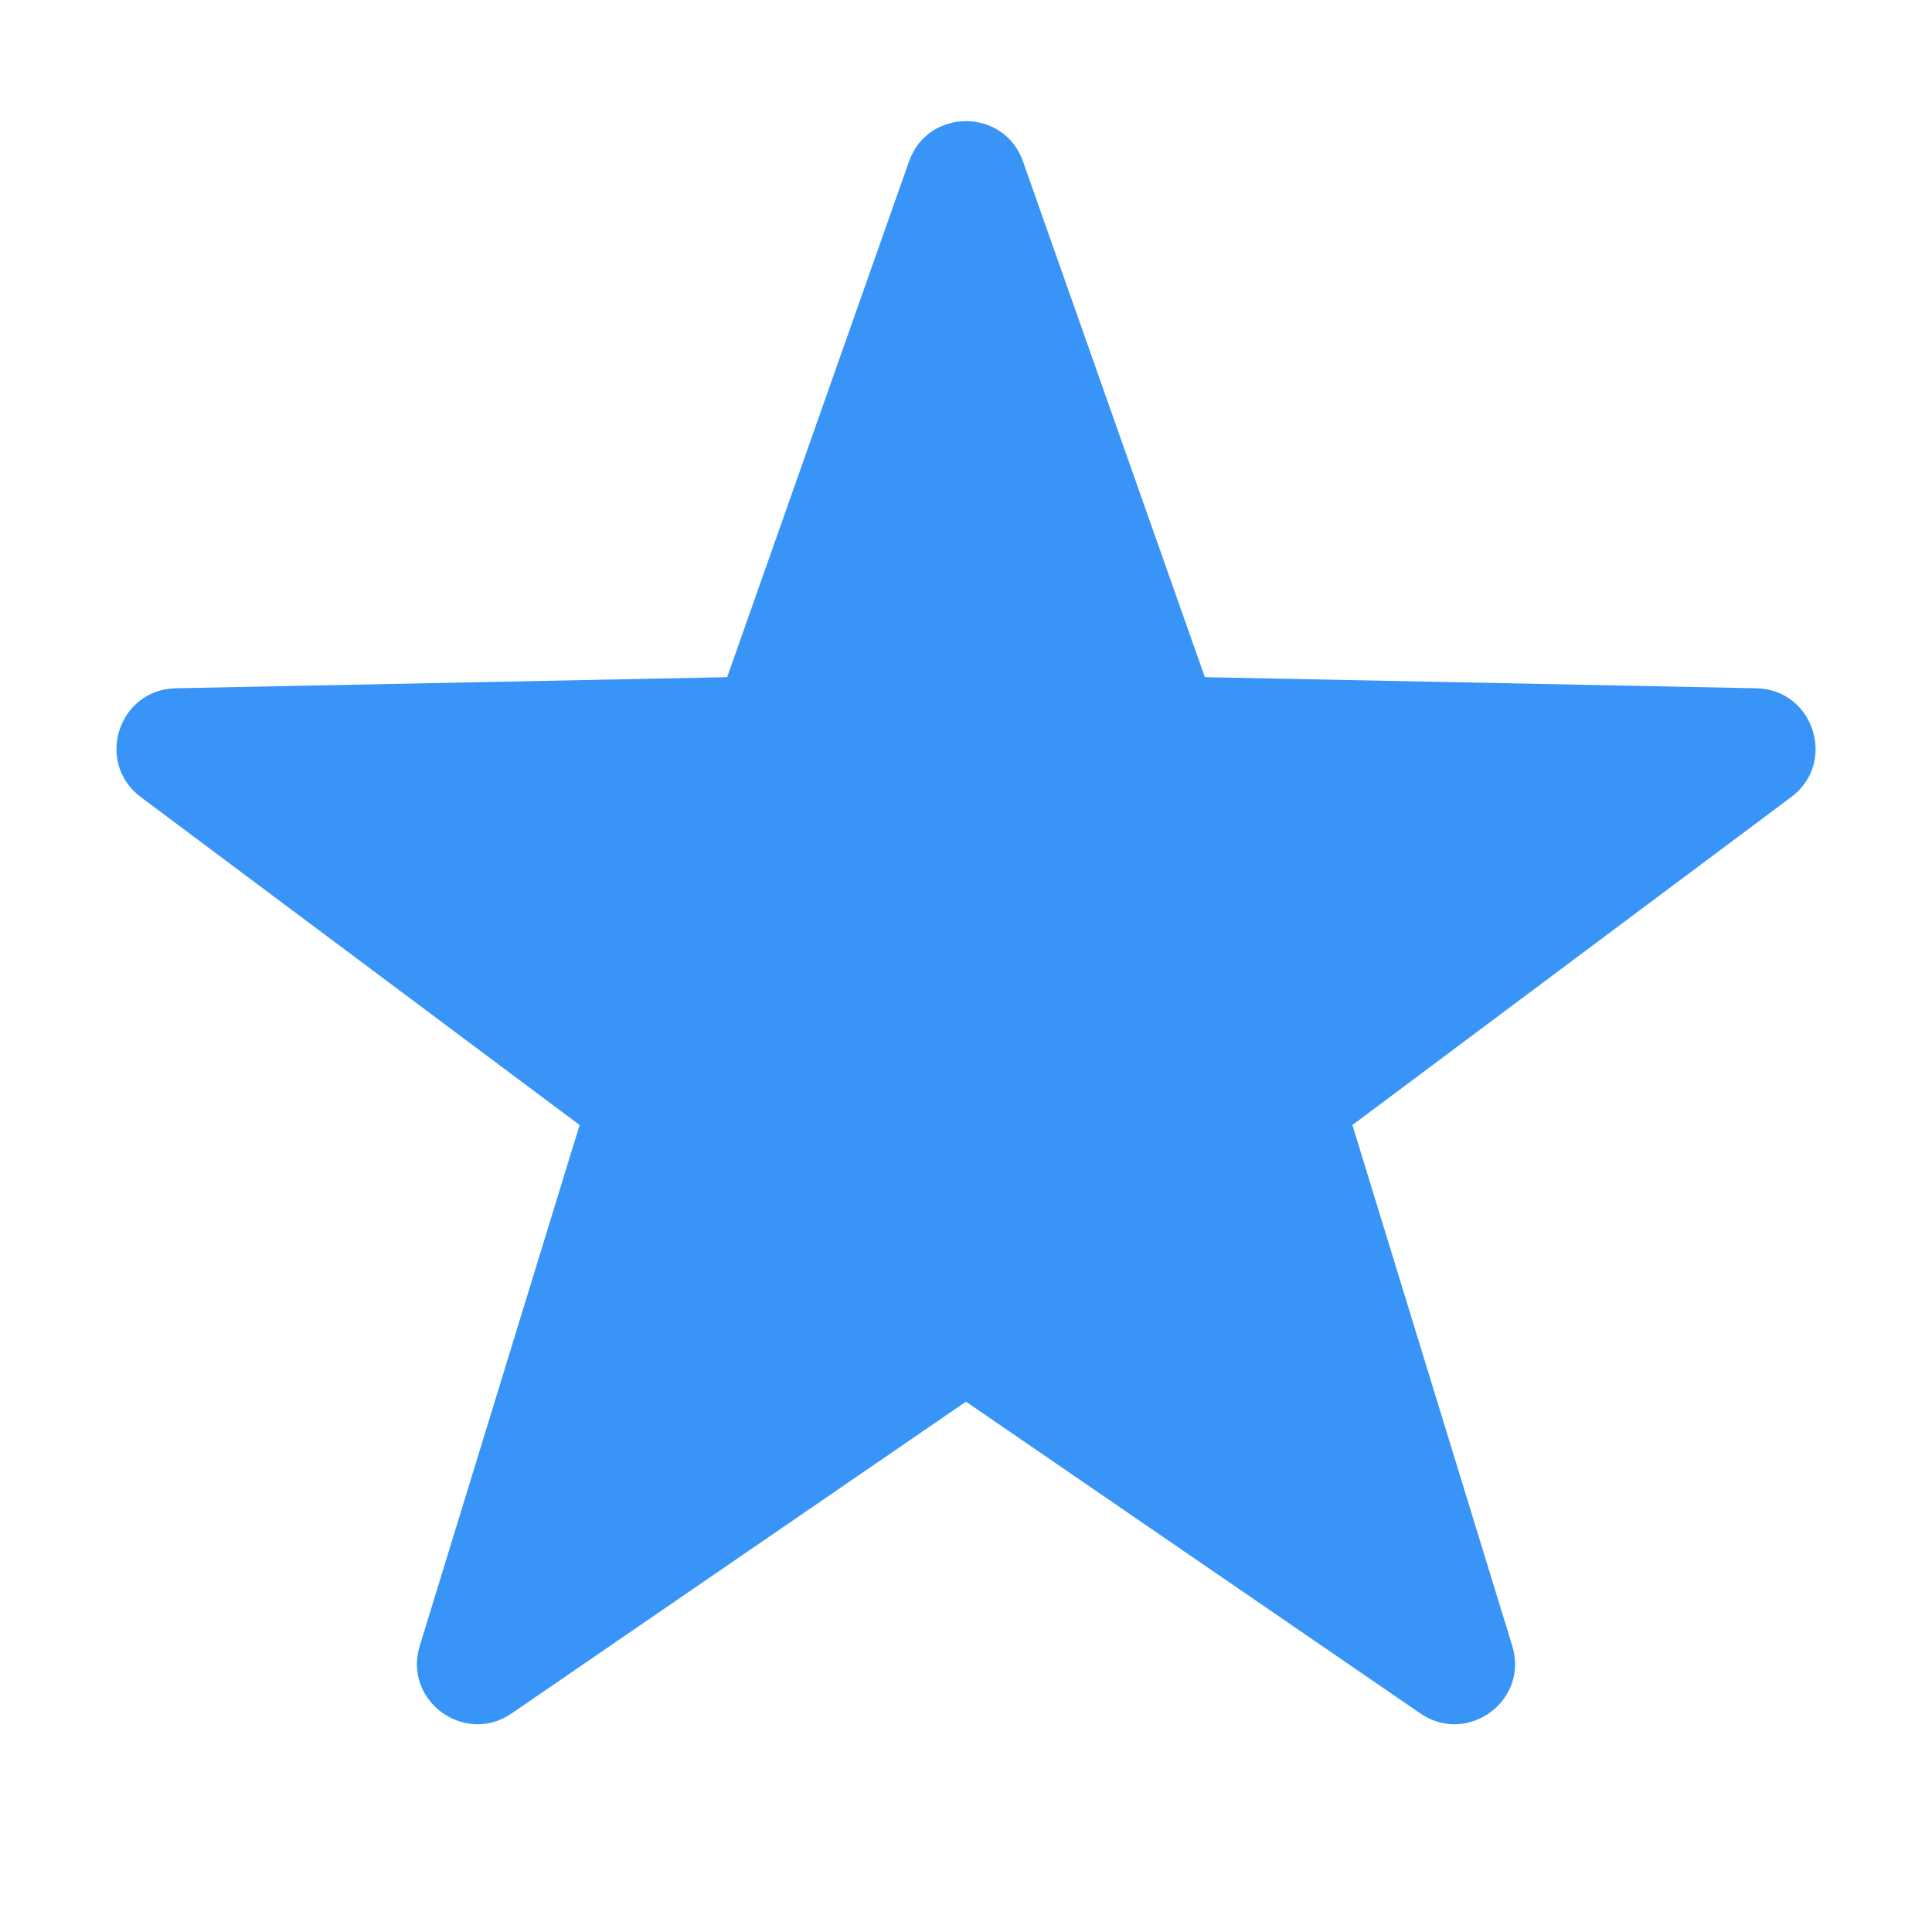 <svg width="16" height="16" viewBox="0 0 16 16" fill="none" xmlns="http://www.w3.org/2000/svg">
<path d="M7.528 1.337C7.685 0.892 8.315 0.892 8.472 1.337L9.978 5.608L14.545 5.7C15.021 5.71 15.216 6.316 14.834 6.601L11.2 9.317L12.524 13.631C12.663 14.083 12.154 14.458 11.763 14.19L8 11.608L4.237 14.19C3.846 14.458 3.337 14.083 3.476 13.631L4.8 9.317L1.166 6.601C0.785 6.316 0.979 5.71 1.455 5.7L6.022 5.608L7.528 1.337Z" fill="#3994F7"/>
</svg>
